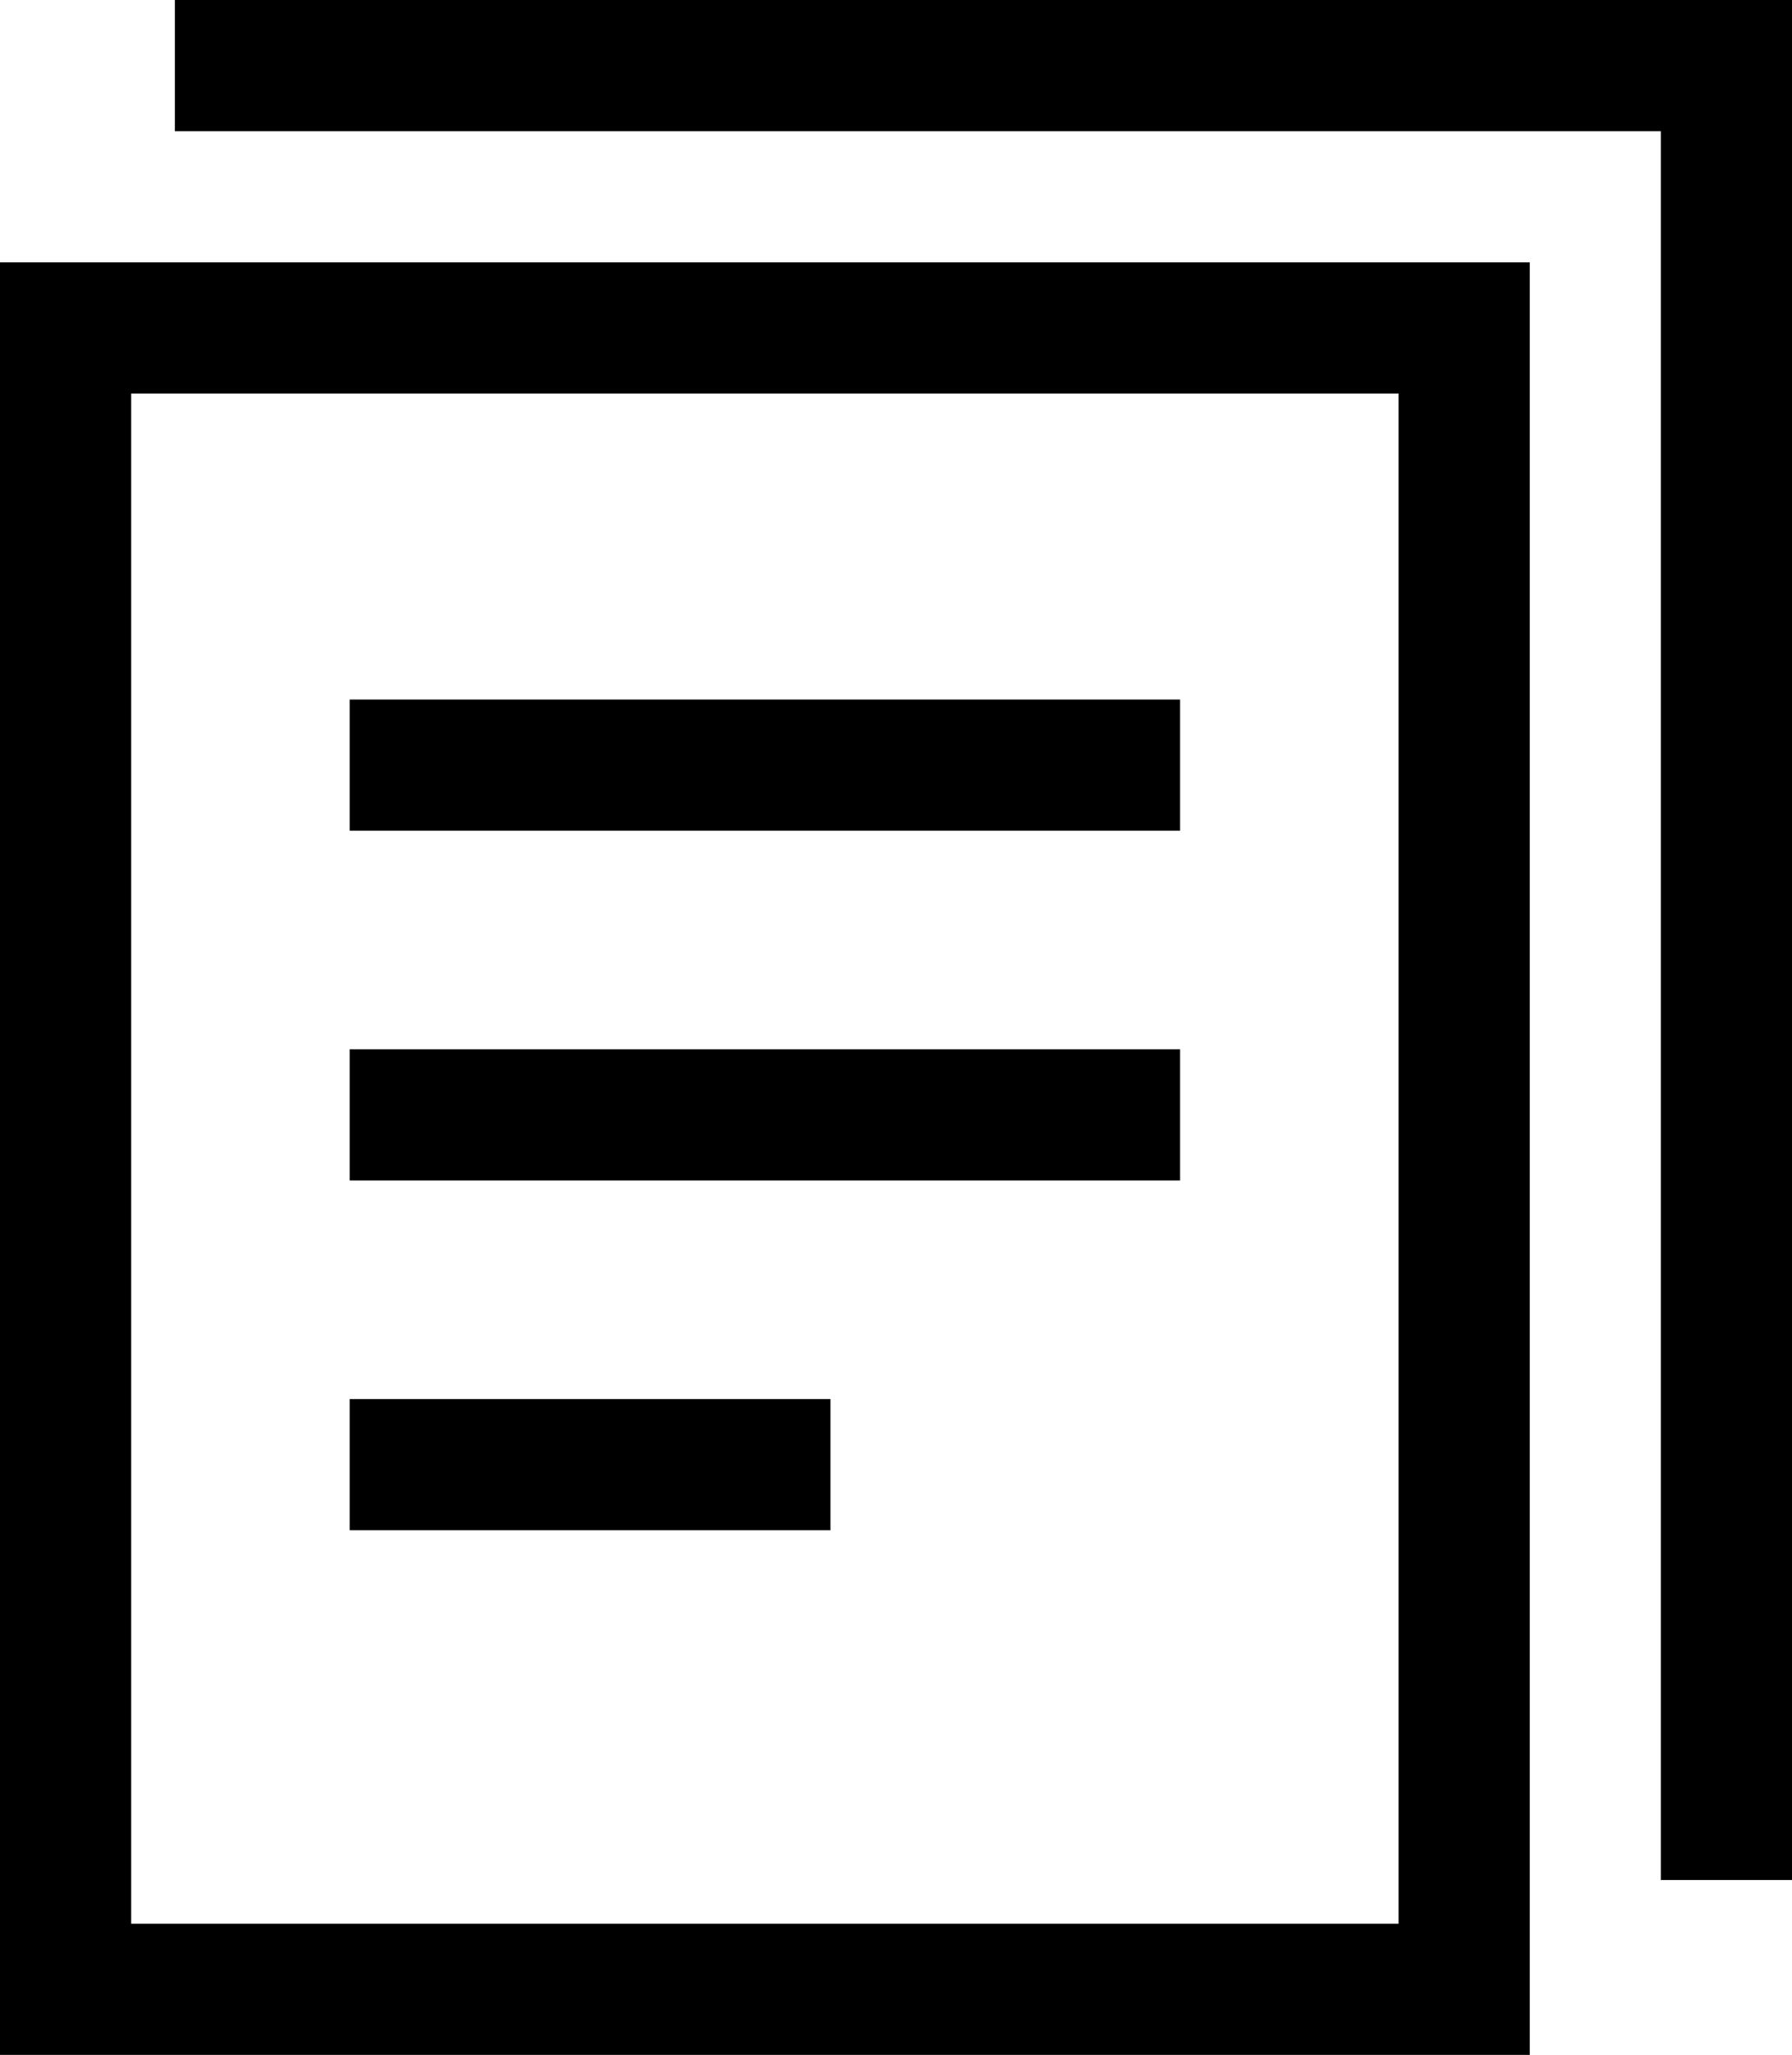 <?xml version="1.0" encoding="UTF-8"?> <svg xmlns="http://www.w3.org/2000/svg" width="41" height="47" viewBox="0 0 41 47" fill="none"><path d="M33.5 7.5H1.5V45.5H33.5V7.5Z" stroke="black" stroke-width="3" stroke-miterlimit="10" stroke-linecap="square"></path><path d="M5.5 1.5H39.5V41.5" stroke="black" stroke-width="3" stroke-miterlimit="10" stroke-linecap="square"></path><path d="M9.5 17.5H25.5" stroke="black" stroke-width="3" stroke-miterlimit="10" stroke-linecap="square"></path><path d="M9.5 25.5H25.5" stroke="black" stroke-width="3" stroke-miterlimit="10" stroke-linecap="square"></path><path d="M9.5 33.5H17.5" stroke="black" stroke-width="3" stroke-miterlimit="10" stroke-linecap="square"></path></svg> 